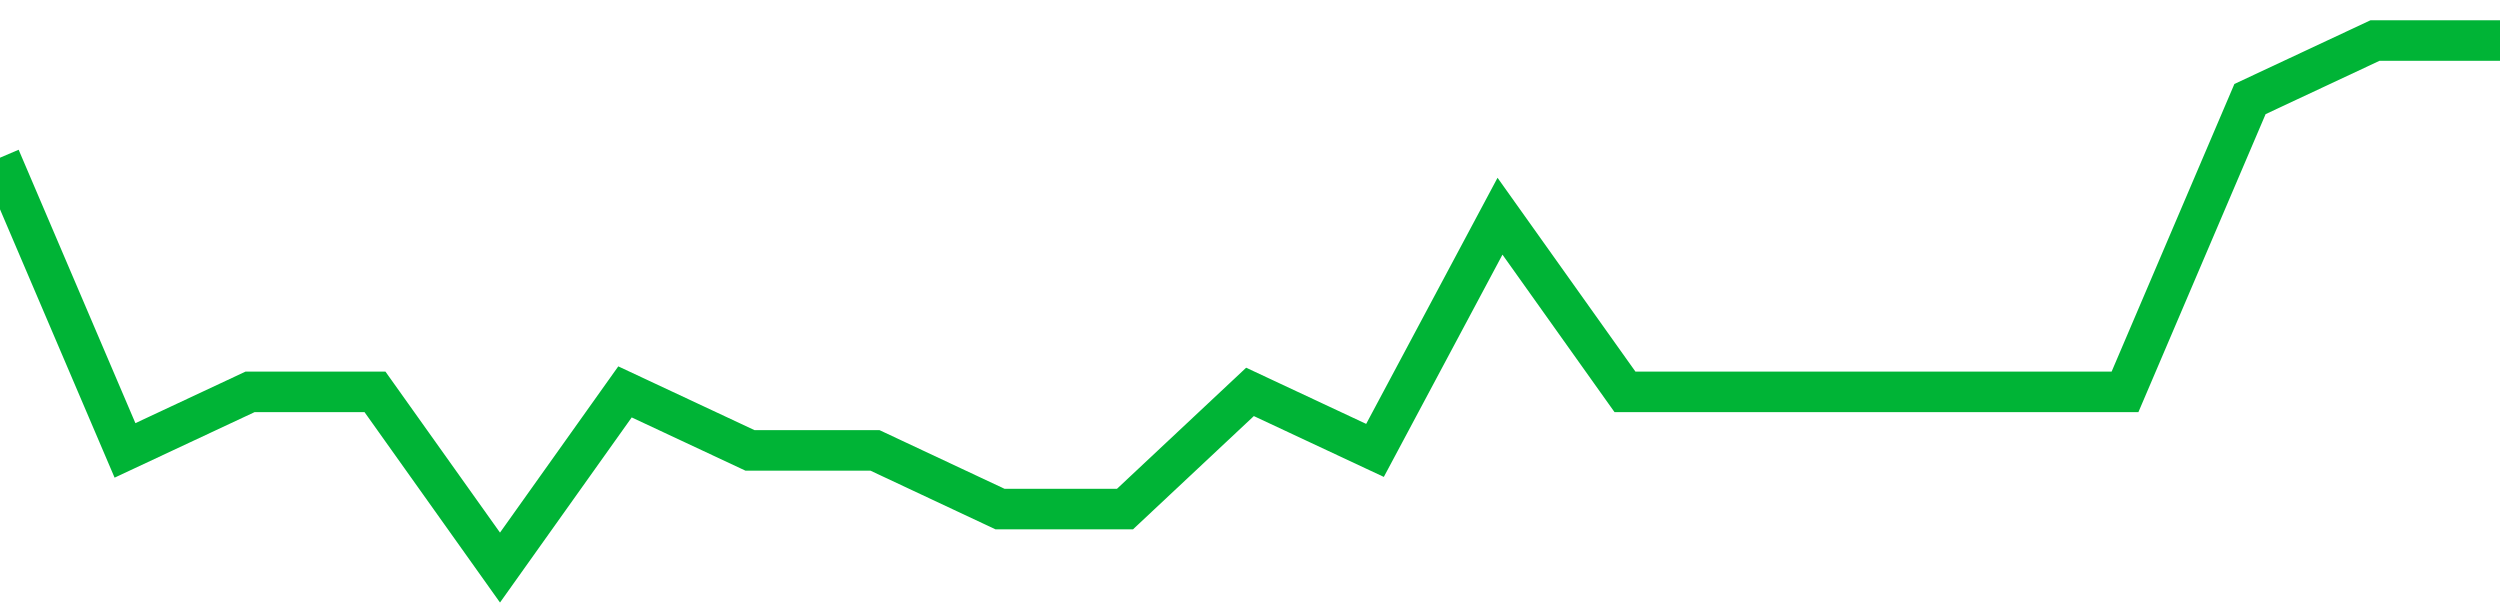 <!-- Generated with https://github.com/jxxe/sparkline/ --><svg viewBox="0 0 185 45" class="sparkline" xmlns="http://www.w3.org/2000/svg"><path class="sparkline--fill" d="M 0 11.67 L 0 11.67 L 9.25 33.33 L 18.5 29 L 27.75 29 L 37 42 L 46.25 29 L 55.5 33.33 L 64.75 33.33 L 74 37.67 L 83.25 37.67 L 92.5 29 L 101.75 33.33 L 111 16 L 120.25 29 L 129.5 29 L 138.75 29 L 148 29 L 157.25 29 L 166.5 7.33 L 175.75 3 L 185 3 V 45 L 0 45 Z" stroke="none" fill="none" ></path><path class="sparkline--line" d="M 0 11.67 L 0 11.67 L 9.25 33.33 L 18.5 29 L 27.75 29 L 37 42 L 46.25 29 L 55.5 33.33 L 64.75 33.33 L 74 37.67 L 83.25 37.67 L 92.5 29 L 101.75 33.33 L 111 16 L 120.25 29 L 129.5 29 L 138.75 29 L 148 29 L 157.25 29 L 166.5 7.33 L 175.75 3 L 185 3" fill="none" stroke-width="3" stroke="#00B436" ></path></svg>